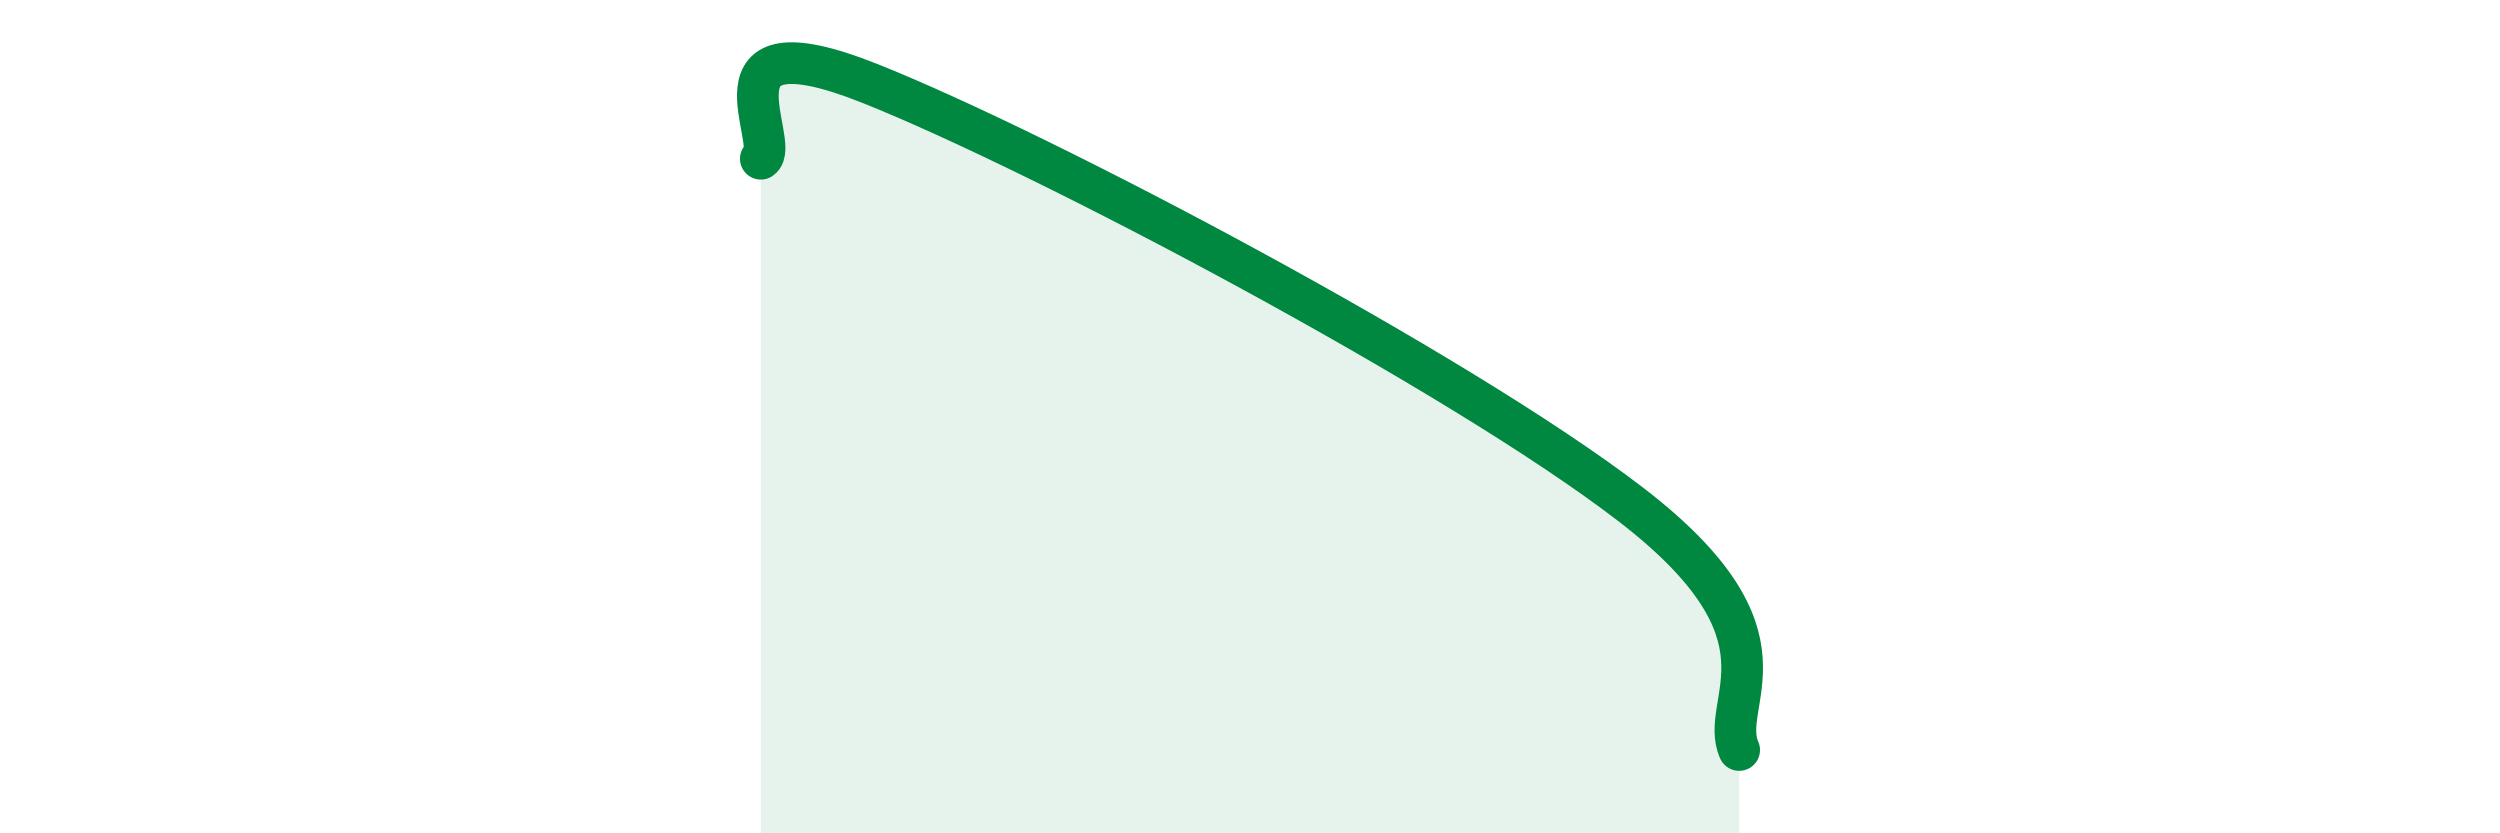 
    <svg width="60" height="20" viewBox="0 0 60 20" xmlns="http://www.w3.org/2000/svg">
      <path
        d="M 18.26,3.81 C 18.78,3.45 16.7,0.34 20.87,2 C 25.04,3.66 34.96,8.9 39.13,12.1 C 43.3,15.3 41.22,16.82 41.74,18L41.74 20L18.26 20Z"
        fill="#008740"
        opacity="0.1"
        stroke-linecap="round"
        stroke-linejoin="round"
      />
      <path
        d="M 18.26,3.81 C 18.78,3.45 16.7,0.34 20.87,2 C 25.04,3.66 34.96,8.9 39.13,12.1 C 43.3,15.3 41.22,16.82 41.74,18"
        stroke="#008740"
        stroke-width="1"
        fill="none"
        stroke-linecap="round"
        stroke-linejoin="round"
      />
    </svg>
  